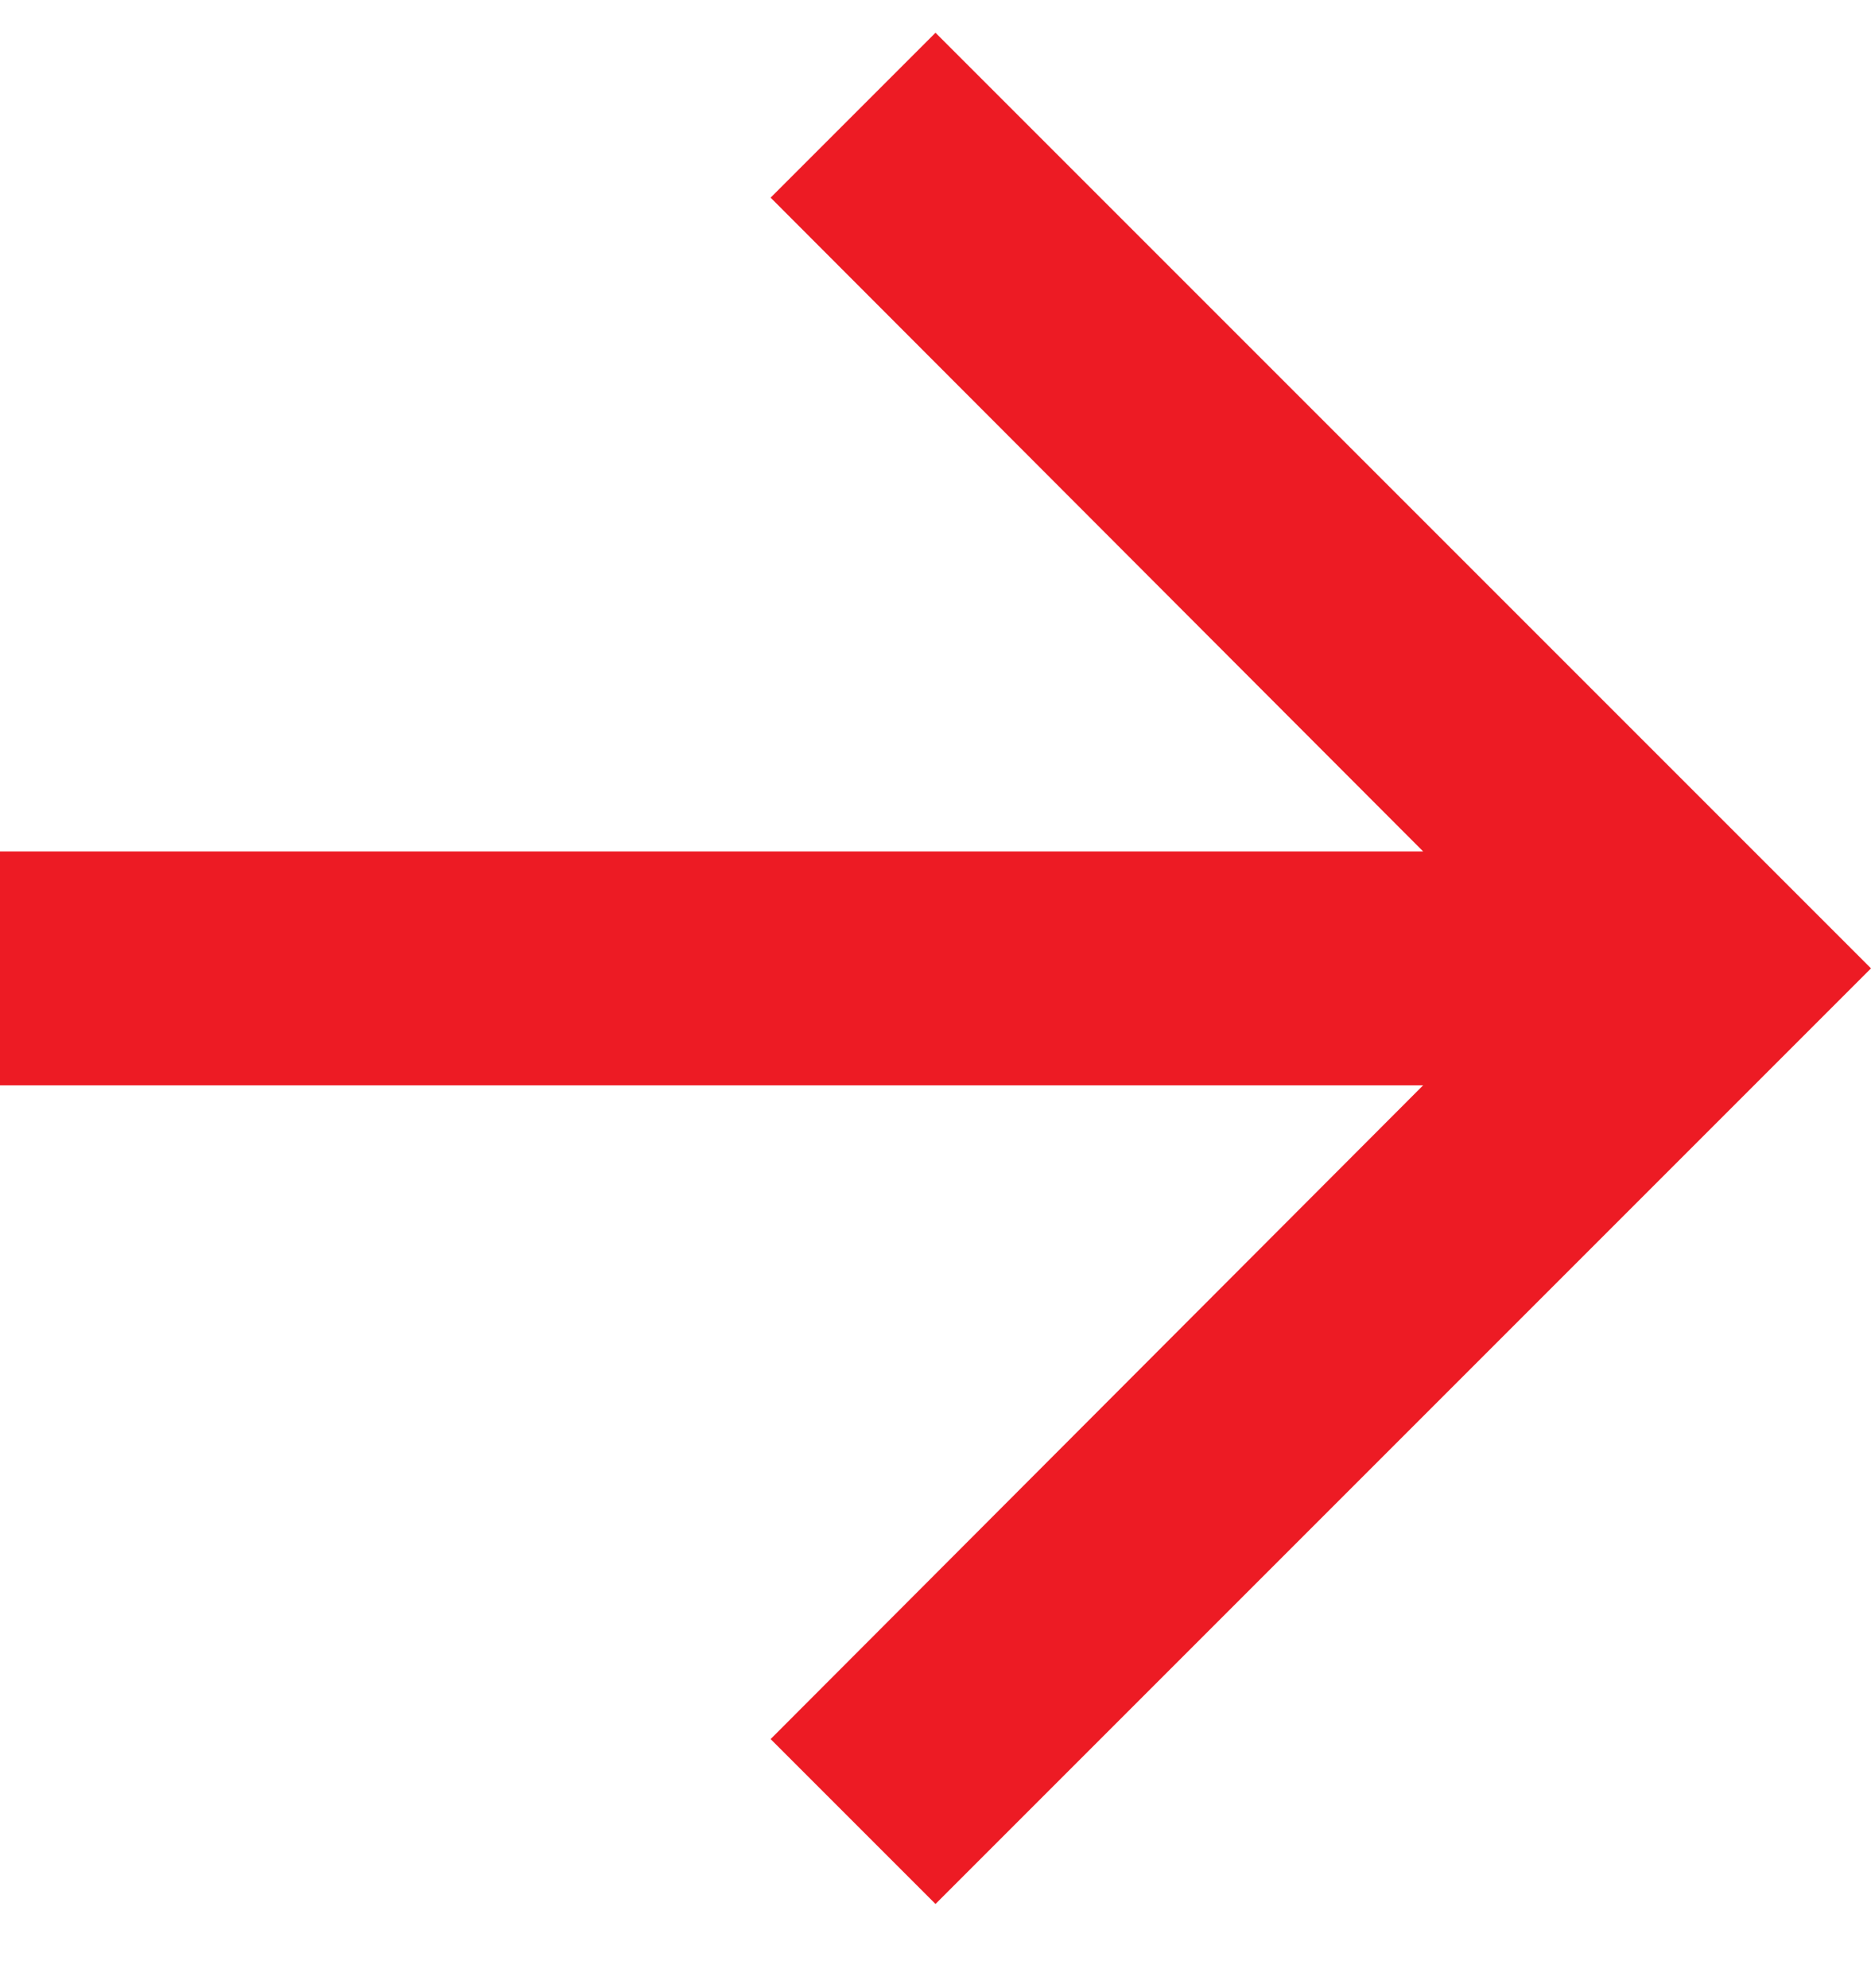 <svg width="16" height="17" viewBox="0 0 16 17" fill="none" xmlns="http://www.w3.org/2000/svg">
<path d="M8 0.28L6.59 1.69L12.17 7.28H0V9.28H12.17L6.59 14.87L8 16.28L16 8.28L8 0.28Z" fill="#ED1B24"/>
</svg>
